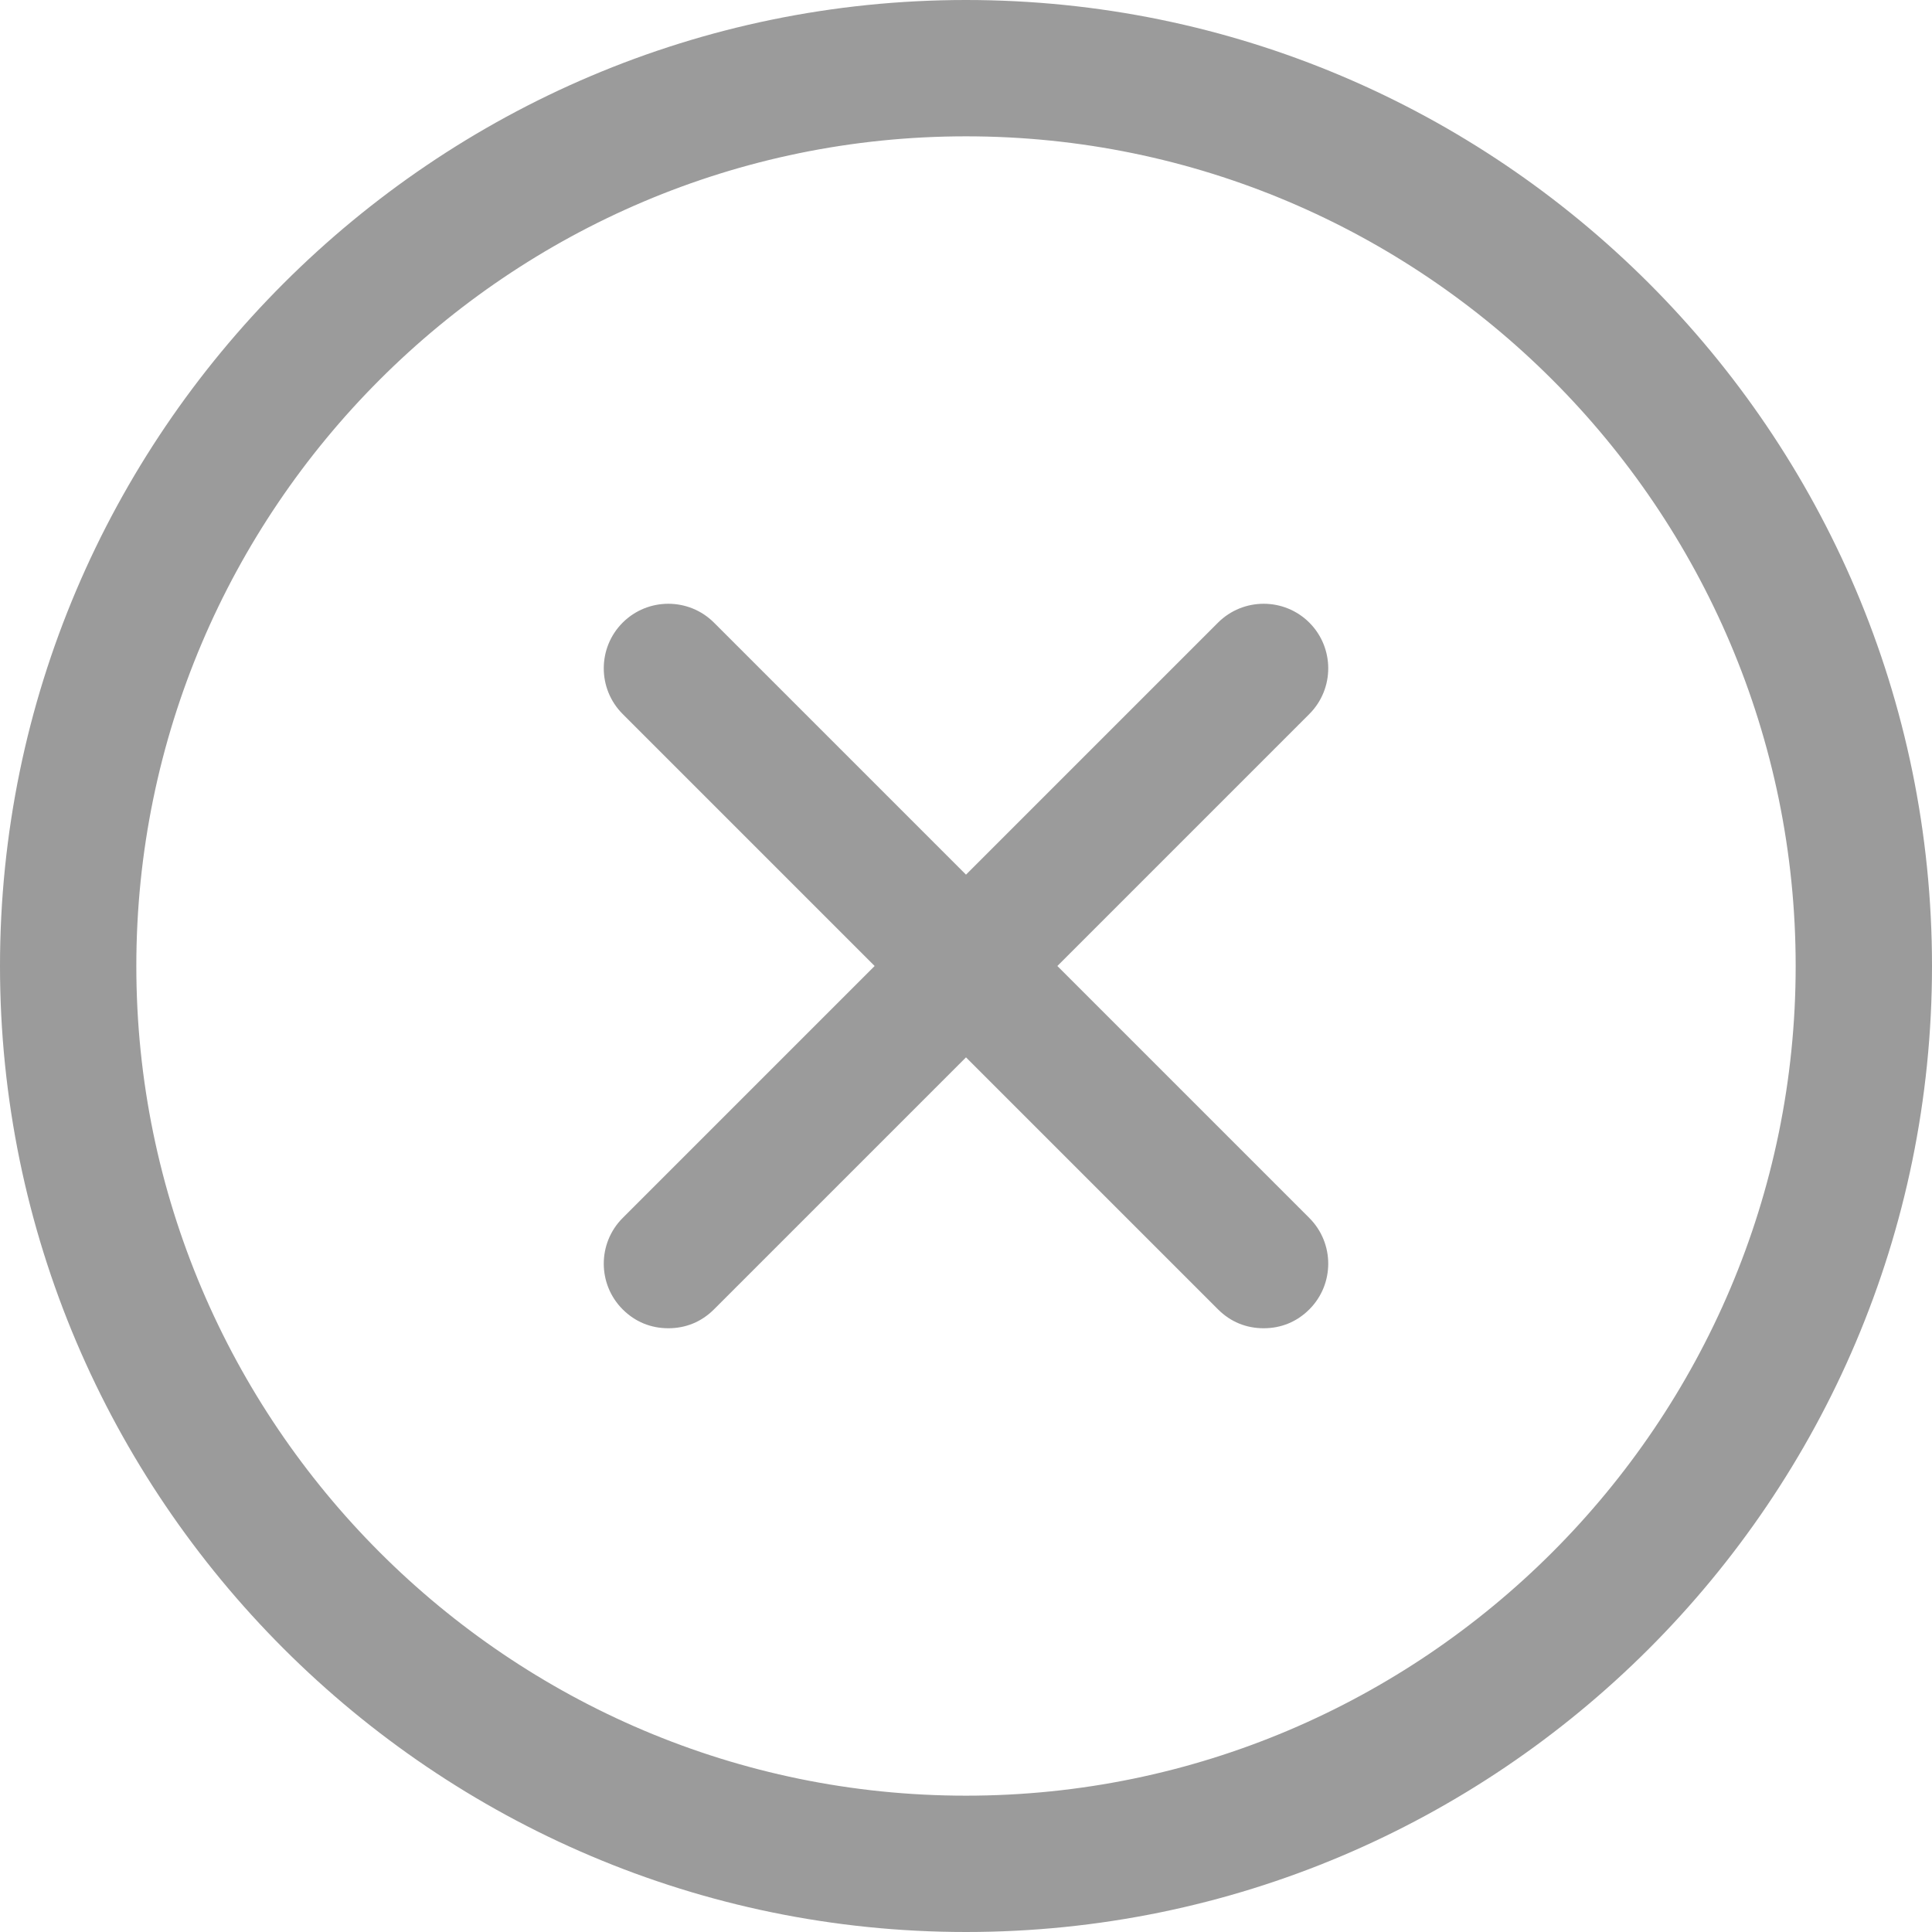 <?xml version="1.0" encoding="UTF-8"?>
<svg width="32px" height="32px" viewBox="0 0 32 32" version="1.1" xmlns="http://www.w3.org/2000/svg" xmlns:xlink="http://www.w3.org/1999/xlink">
    <!-- Generator: sketchtool 53.2 (72643) - https://sketchapp.com -->
    <title>C4B0B636-DCCF-4925-B520-61165E23623D@1,5x</title>
    <desc>Created with sketchtool.</desc>
    <g id="Benefit" stroke="none" stroke-width="1" fill="none" fill-rule="evenodd">
        <g id="Partner_Adidas_collapsed_popup" transform="translate(-1084, -240)" fill="#9B9B9B" fill-rule="nonzero">
            <g id="Icon_close" transform="translate(1084, 240)">
                <path d="M16,32 C7.188,32 0,24.812 0,16 C0,7.188 7.188,0 16,0 C24.812,0 32,7.16 32,16 C32,24.84 24.812,32 16,32 Z M16,2.258 C8.427,2.258 2.258,8.427 2.258,16 C2.258,23.573 8.427,29.742 16,29.742 C23.573,29.742 29.742,23.573 29.742,16 C29.742,8.427 23.573,2.258 16,2.258 Z M10.313,21.687 C9.896,21.27 9.896,20.591 10.313,20.174 L14.487,16 L10.313,11.826 C9.896,11.409 9.896,10.73 10.313,10.313 C10.73,9.896 11.409,9.896 11.826,10.313 L16,14.487 L20.174,10.313 C20.591,9.896 21.27,9.896 21.687,10.313 C22.104,10.73 22.104,11.409 21.687,11.826 L17.513,16 L21.687,20.174 C22.104,20.591 22.104,21.27 21.687,21.687 C21.478,21.896 21.217,22 20.93,22 C20.643,22 20.383,21.896 20.174,21.687 L16,17.513 L11.826,21.687 C11.617,21.896 11.357,22 11.07,22 C10.783,22 10.522,21.896 10.313,21.687 Z" id="Combined-Shape-Copy"></path>
            </g>
        </g>
    </g>
</svg>